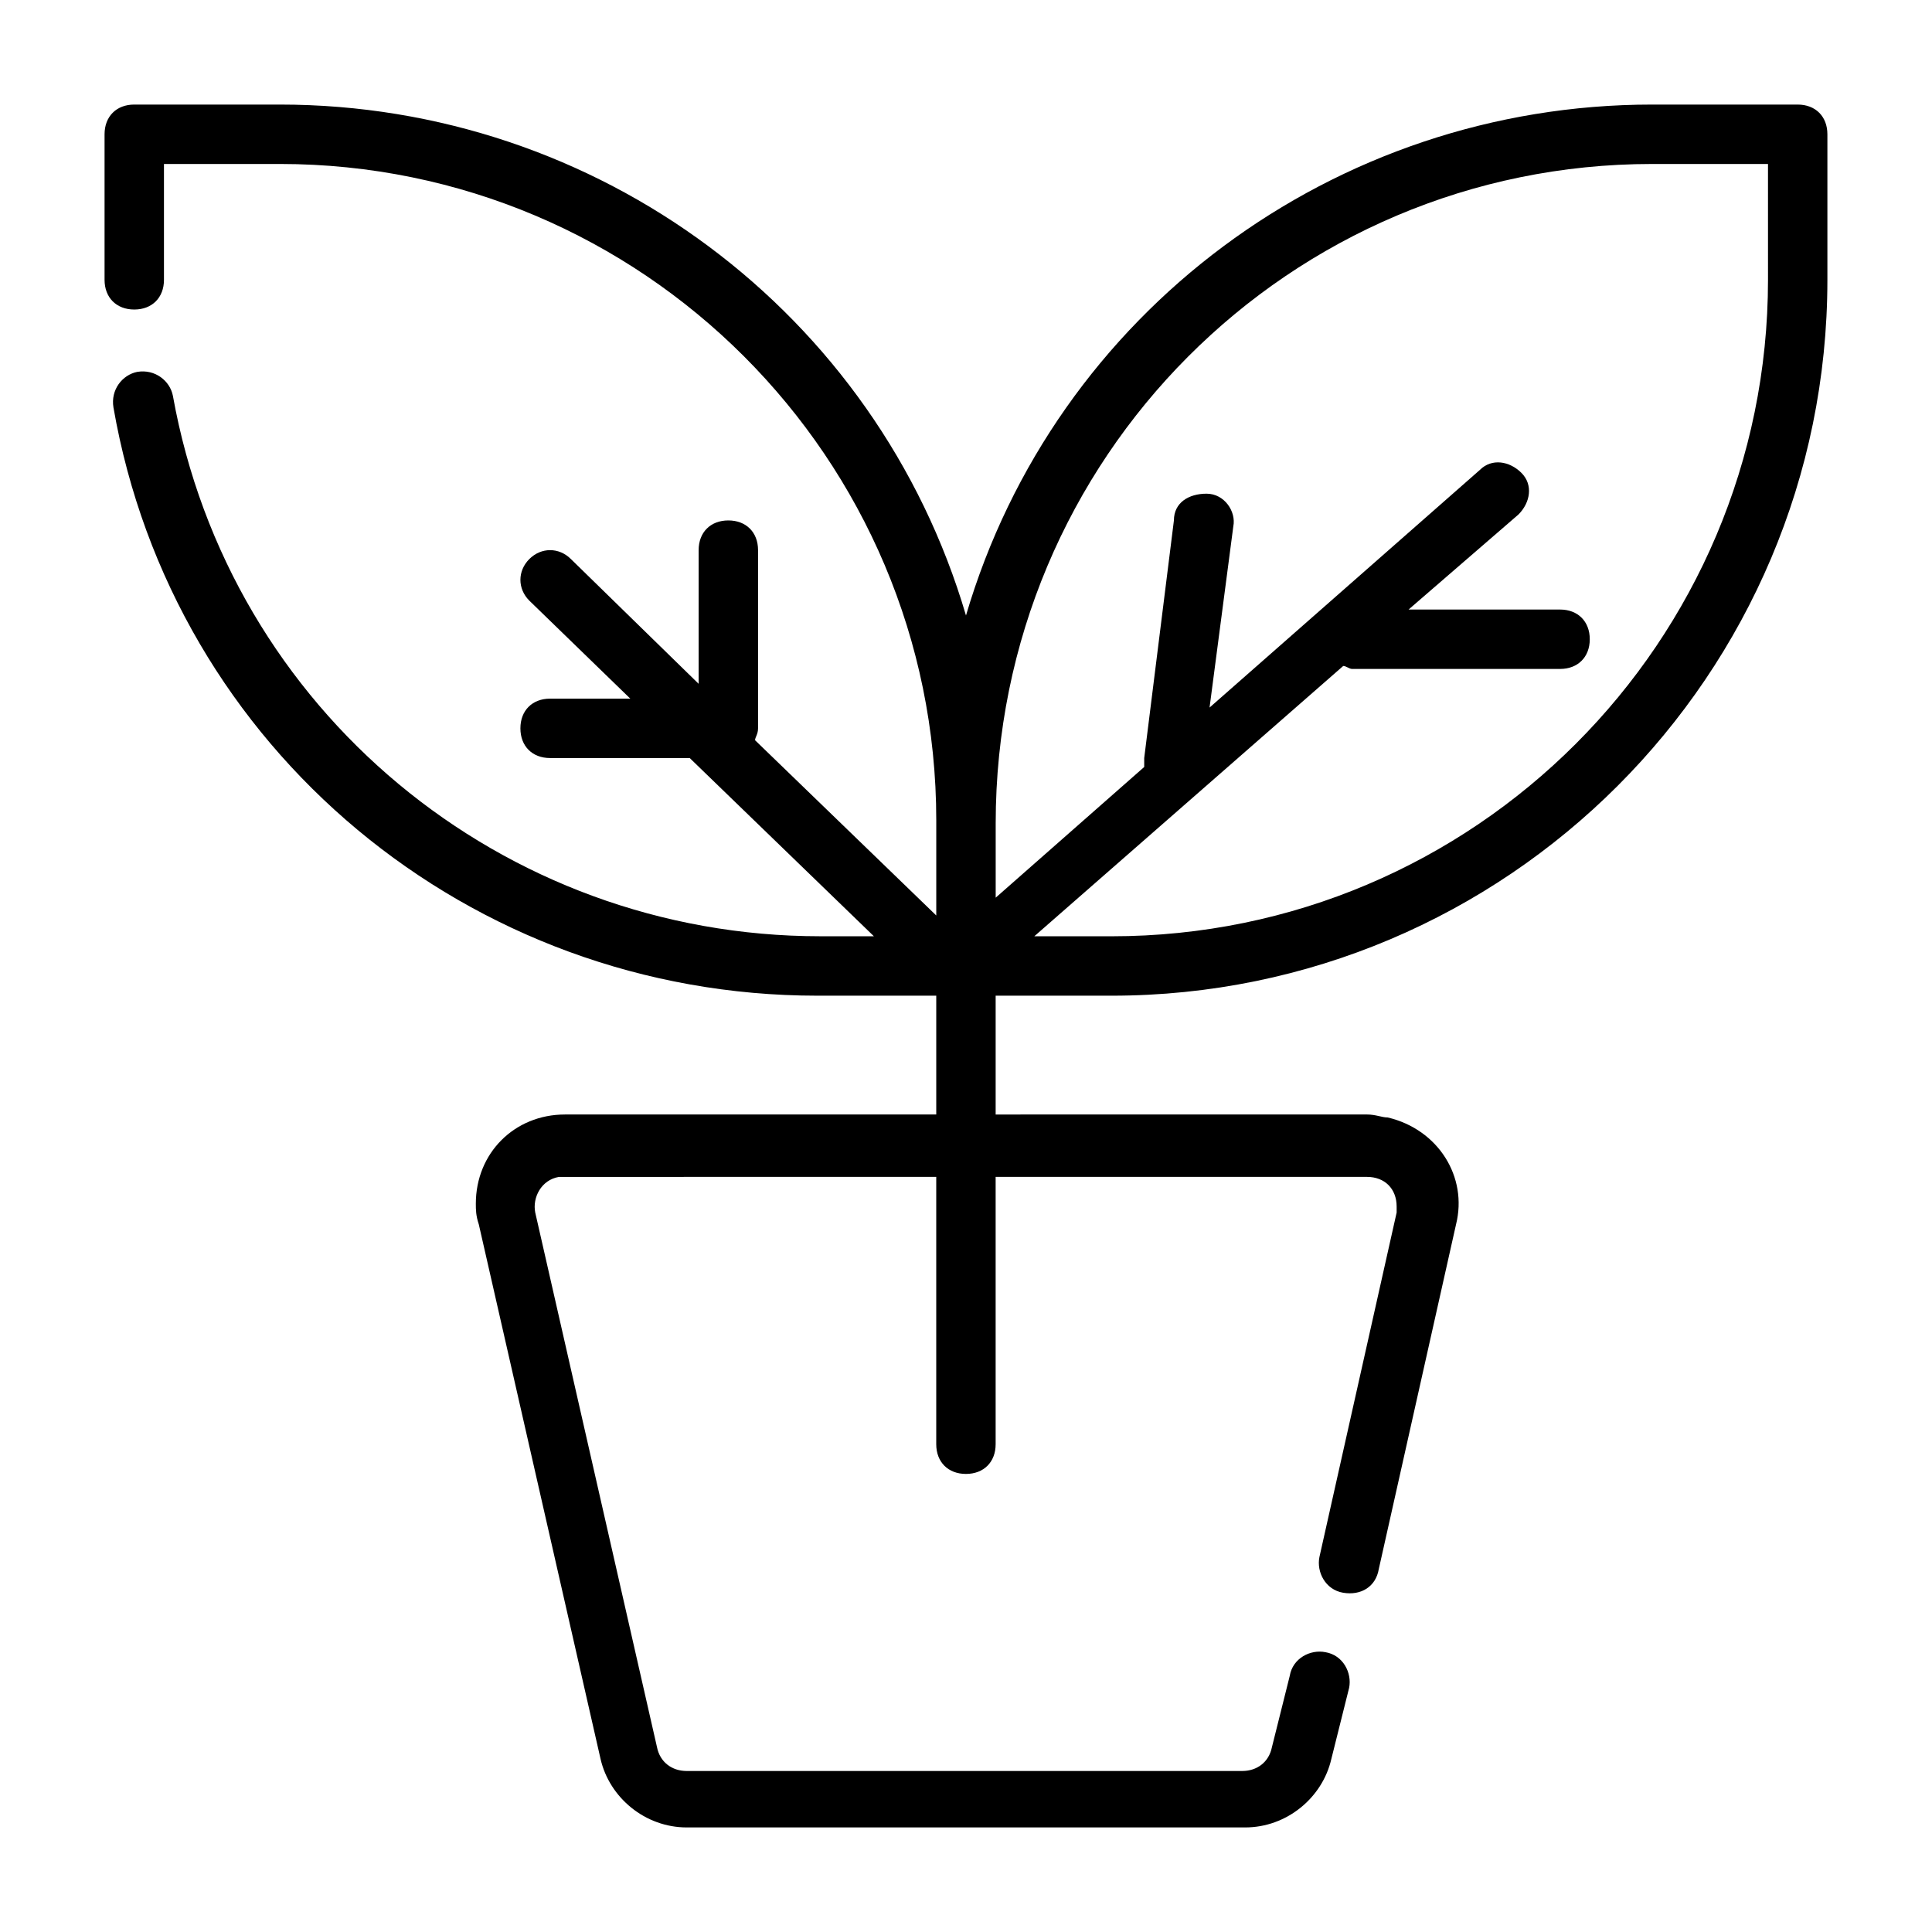 <?xml version="1.0" encoding="UTF-8"?>
<!-- Uploaded to: ICON Repo, www.iconrepo.com, Generator: ICON Repo Mixer Tools -->
<svg fill="#000000" width="800px" height="800px" version="1.1" viewBox="144 144 512 512" xmlns="http://www.w3.org/2000/svg">
 <path d="m620.41 171.71h-38.574c-84.227 0-158.23 55.102-181.84 135.4-23.617-80.297-97.613-135.4-181.84-135.4h-38.574c-4.723 0-7.871 3.148-7.871 7.871v38.574c0 4.723 3.148 7.871 7.871 7.871 4.723 0 7.871-3.148 7.871-7.871v-30.703h30.699c96.043 0 173.97 77.934 173.97 173.97v25.191l-48.02-46.445c0-0.789 0.789-1.574 0.789-3.148v-47.23c0-4.723-3.148-7.871-7.871-7.871-4.723 0-7.871 3.148-7.871 7.871v35.426l-33.852-33.062c-3.148-3.148-7.871-3.148-11.02 0s-3.148 7.871 0 11.02l26.766 25.977-21.258-0.004c-4.723 0-7.871 3.148-7.871 7.871 0 4.723 3.148 7.871 7.871 7.871h37l48.805 47.23h-14.168c-84.23 0.004-156.65-59.82-171.61-143.27-0.789-3.938-4.723-7.086-9.445-6.297-3.938 0.789-7.086 4.723-6.297 9.445 15.742 90.527 94.461 155.87 186.56 155.87h31.488v31.488h-98.398c-13.383 0-23.617 10.234-23.617 23.617 0 1.574 0 3.148 0.789 5.512l32.273 141.7c2.363 10.23 11.809 18.105 22.828 18.105h147.99c11.02 0 20.469-7.871 22.828-18.105l4.723-18.895c0.789-3.938-1.574-8.66-6.297-9.445-3.938-0.789-8.66 1.574-9.445 6.297l-4.723 18.895c-0.789 3.938-3.938 6.297-7.871 6.297h-147.21c-3.938 0-7.086-2.363-7.871-6.297l-32.273-141.7c-0.789-3.938 1.574-8.66 6.297-9.445h1.574l98.398-0.004v70.848c0 4.723 3.148 7.871 7.871 7.871s7.871-3.148 7.871-7.871v-70.848h98.398c4.723 0 7.871 3.148 7.871 7.871v1.574l-20.469 91.316c-0.789 3.938 1.574 8.66 6.297 9.445 4.723 0.789 8.66-1.574 9.445-6.297l20.469-91.316c3.148-12.594-4.723-25.191-18.105-28.34-1.574 0-3.148-0.789-5.512-0.789l-98.391 0.004v-31.488h30.699c104.7 0 189.72-85.02 189.72-189.71v-38.574c0-4.723-3.152-7.871-7.875-7.871zm-7.871 46.445c0 96.039-77.934 173.97-173.97 173.97h-20.469l81.867-71.637c0.789 0 1.574 0.789 2.363 0.789h55.105c4.723 0 7.871-3.148 7.871-7.871s-3.148-7.871-7.871-7.871h-40.148l29.125-25.191c3.148-3.148 3.938-7.871 0.789-11.02-3.148-3.148-7.871-3.938-11.02-0.789l-71.637 62.977 6.297-48.02c0.789-3.938-2.363-8.66-7.086-8.66-4.719 0-8.656 2.363-8.656 7.086l-7.871 62.977v2.363l-39.359 34.637v-19.68c0-96.828 77.934-174.76 173.97-174.76h30.699z"/>
</svg>